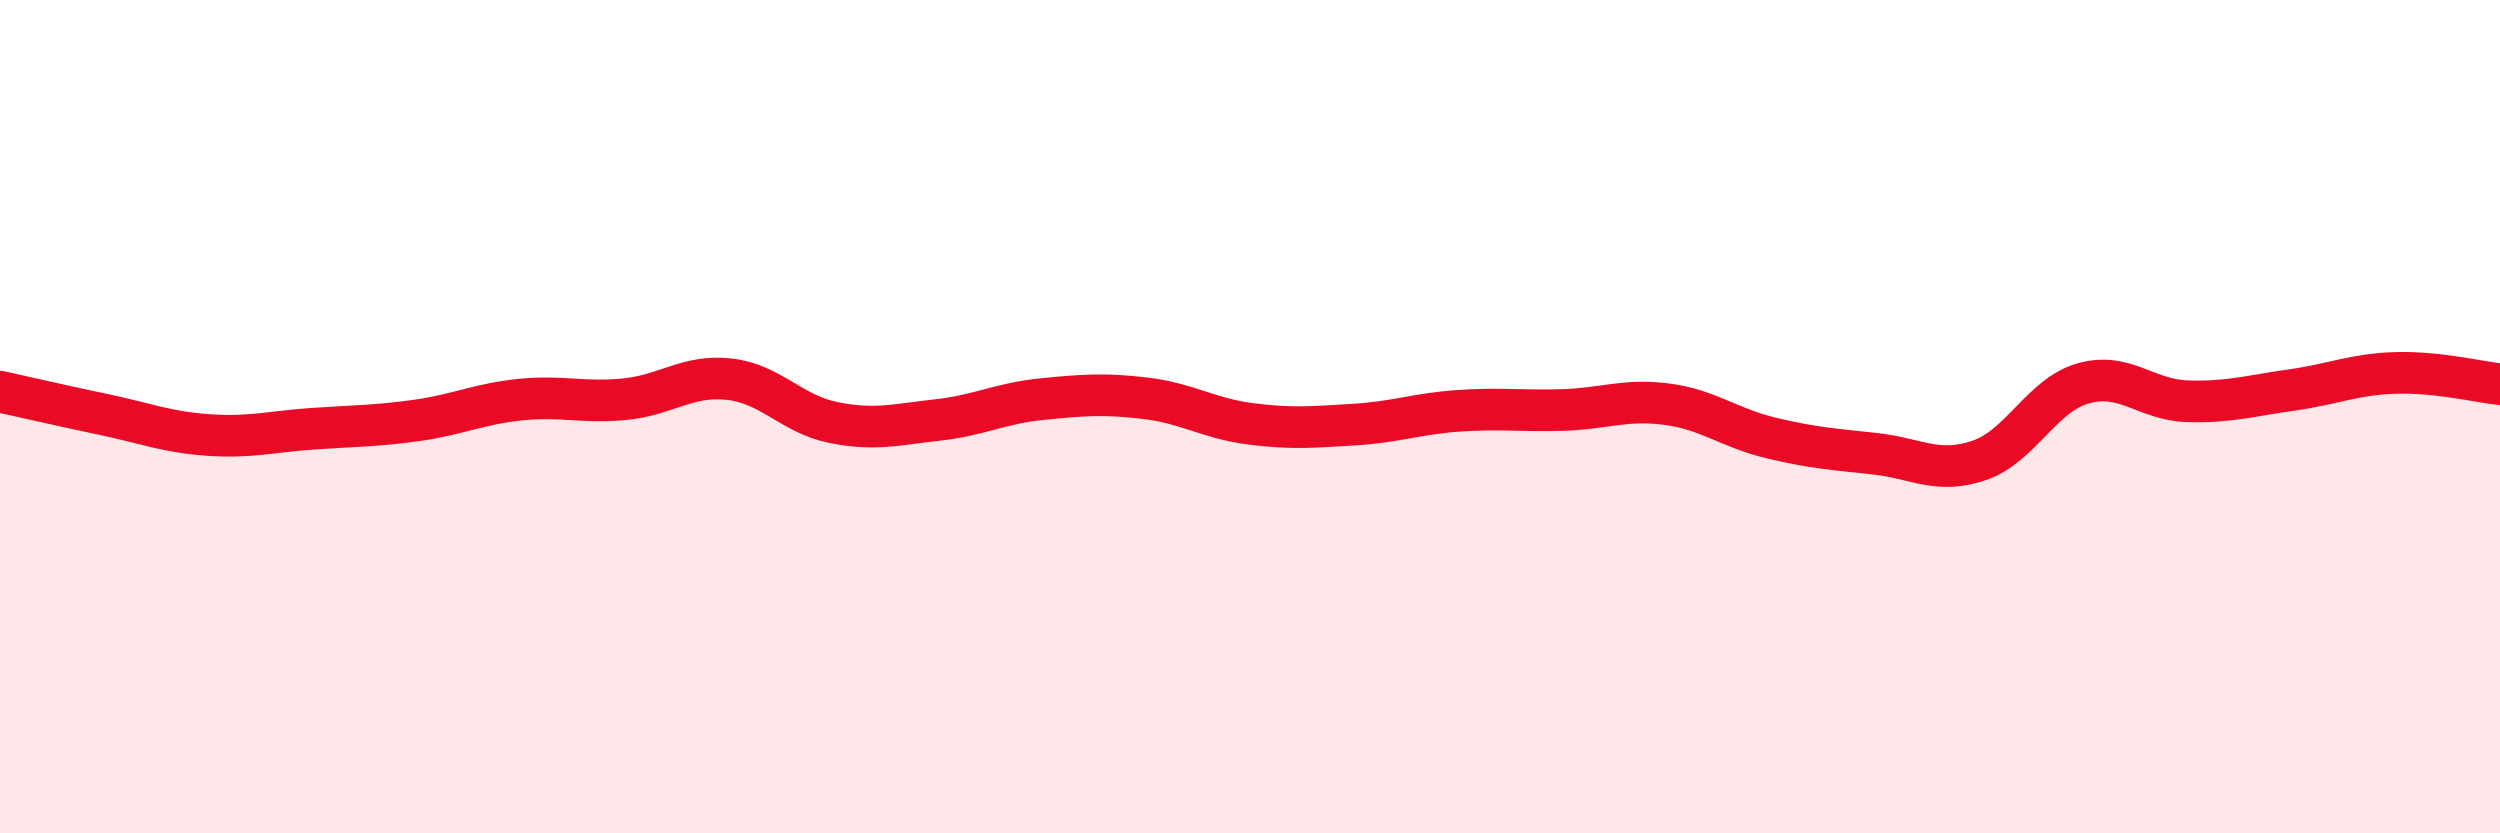 
    <svg width="60" height="20" viewBox="0 0 60 20" xmlns="http://www.w3.org/2000/svg">
      <path
        d="M 0,9.4 C 0.5,9.51 1.5,9.74 2.5,9.95 C 3.5,10.16 4,10.37 5,10.44 C 6,10.51 6.5,10.36 7.5,10.29 C 8.5,10.22 9,10.23 10,10.09 C 11,9.95 11.5,9.69 12.5,9.59 C 13.5,9.49 14,9.68 15,9.58 C 16,9.48 16.5,8.99 17.5,9.1 C 18.5,9.21 19,9.94 20,10.14 C 21,10.34 21.5,10.19 22.5,10.08 C 23.5,9.97 24,9.68 25,9.58 C 26,9.48 26.5,9.44 27.5,9.56 C 28.5,9.68 29,10.04 30,10.17 C 31,10.3 31.5,10.25 32.5,10.19 C 33.5,10.13 34,9.93 35,9.86 C 36,9.79 36.5,9.87 37.5,9.84 C 38.5,9.81 39,9.57 40,9.7 C 41,9.83 41.5,10.27 42.5,10.51 C 43.5,10.75 44,10.78 45,10.89 C 46,11 46.5,11.39 47.5,11.05 C 48.5,10.71 49,9.48 50,9.2 C 51,8.92 51.5,9.6 52.5,9.63 C 53.5,9.66 54,9.5 55,9.36 C 56,9.22 56.5,8.98 57.5,8.95 C 58.5,8.92 59.5,9.17 60,9.22L60 20L0 20Z"
        fill="#EB0A25"
        opacity="0.1"
        stroke-linecap="round"
        stroke-linejoin="round"
      />
      <path
        d="M 0,9.4 C 0.5,9.51 1.5,9.74 2.5,9.95 C 3.5,10.16 4,10.37 5,10.44 C 6,10.51 6.5,10.36 7.5,10.29 C 8.5,10.22 9,10.23 10,10.09 C 11,9.95 11.5,9.69 12.5,9.59 C 13.5,9.49 14,9.68 15,9.58 C 16,9.48 16.5,8.99 17.5,9.1 C 18.5,9.21 19,9.94 20,10.14 C 21,10.34 21.5,10.19 22.5,10.08 C 23.5,9.97 24,9.68 25,9.58 C 26,9.48 26.5,9.44 27.5,9.56 C 28.5,9.68 29,10.04 30,10.17 C 31,10.3 31.5,10.25 32.5,10.19 C 33.5,10.13 34,9.93 35,9.86 C 36,9.79 36.5,9.87 37.5,9.84 C 38.5,9.81 39,9.57 40,9.7 C 41,9.83 41.5,10.27 42.5,10.51 C 43.5,10.75 44,10.78 45,10.89 C 46,11 46.5,11.39 47.5,11.05 C 48.5,10.71 49,9.48 50,9.2 C 51,8.92 51.5,9.6 52.5,9.63 C 53.5,9.66 54,9.5 55,9.36 C 56,9.22 56.5,8.98 57.5,8.95 C 58.5,8.92 59.5,9.17 60,9.22"
        stroke="#EB0A25"
        stroke-width="1"
        fill="none"
        stroke-linecap="round"
        stroke-linejoin="round"
      />
    </svg>
  